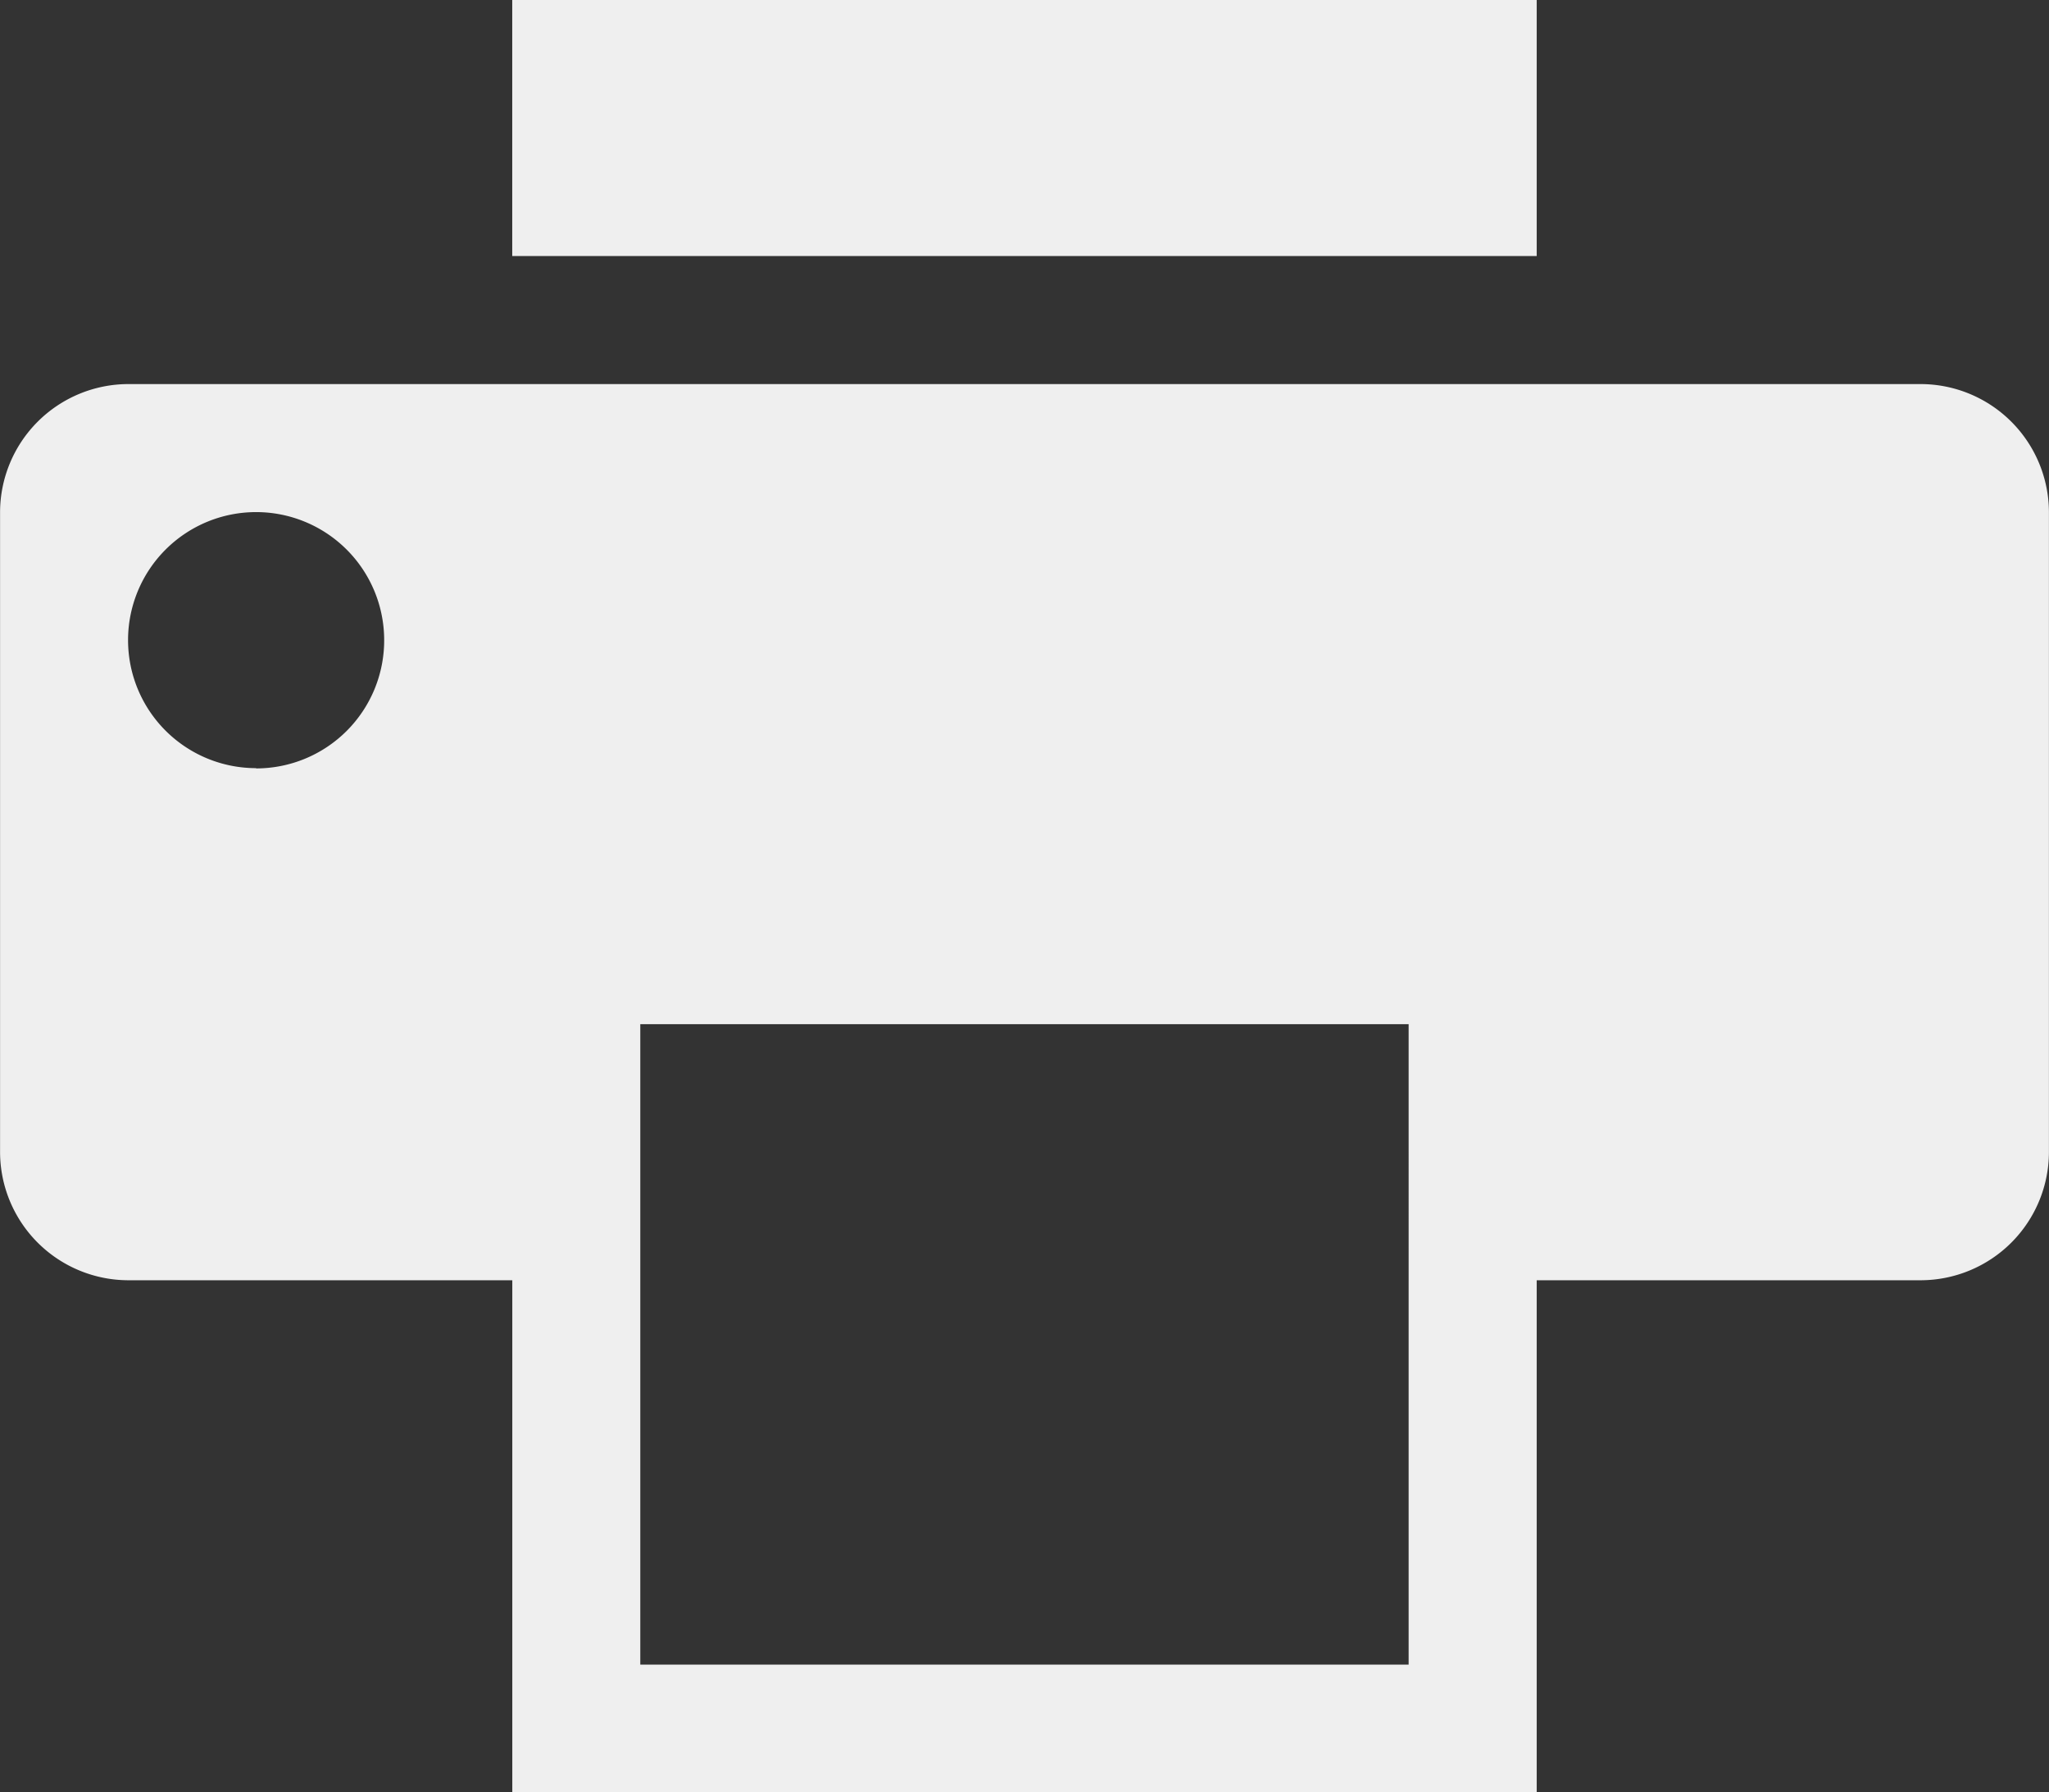 <svg xmlns="http://www.w3.org/2000/svg" width="30.849" height="26.992" viewBox="0 0 30.849 26.992"><rect x="0" y="0" width="30.849" height="26.992" fill="#333333" stroke="none"/><path d="M10.283,3.856H25.707V7.712H10.283V3.856ZM31.491,9.64H4.5a1.934,1.934,0,0,0-1.928,1.928v9.64A1.934,1.934,0,0,0,4.5,23.136h5.784v7.712H25.707V23.136h5.784a1.934,1.934,0,0,0,1.928-1.928v-9.64A1.934,1.934,0,0,0,31.491,9.64ZM6.427,15.424A1.928,1.928,0,1,1,8.355,13.5a1.928,1.928,0,0,1-1.928,1.928Zm17.352,13.5H12.211V19.28H23.779Z" transform="translate(-2.571 -3.856)" fill="#efefef"></path></svg>